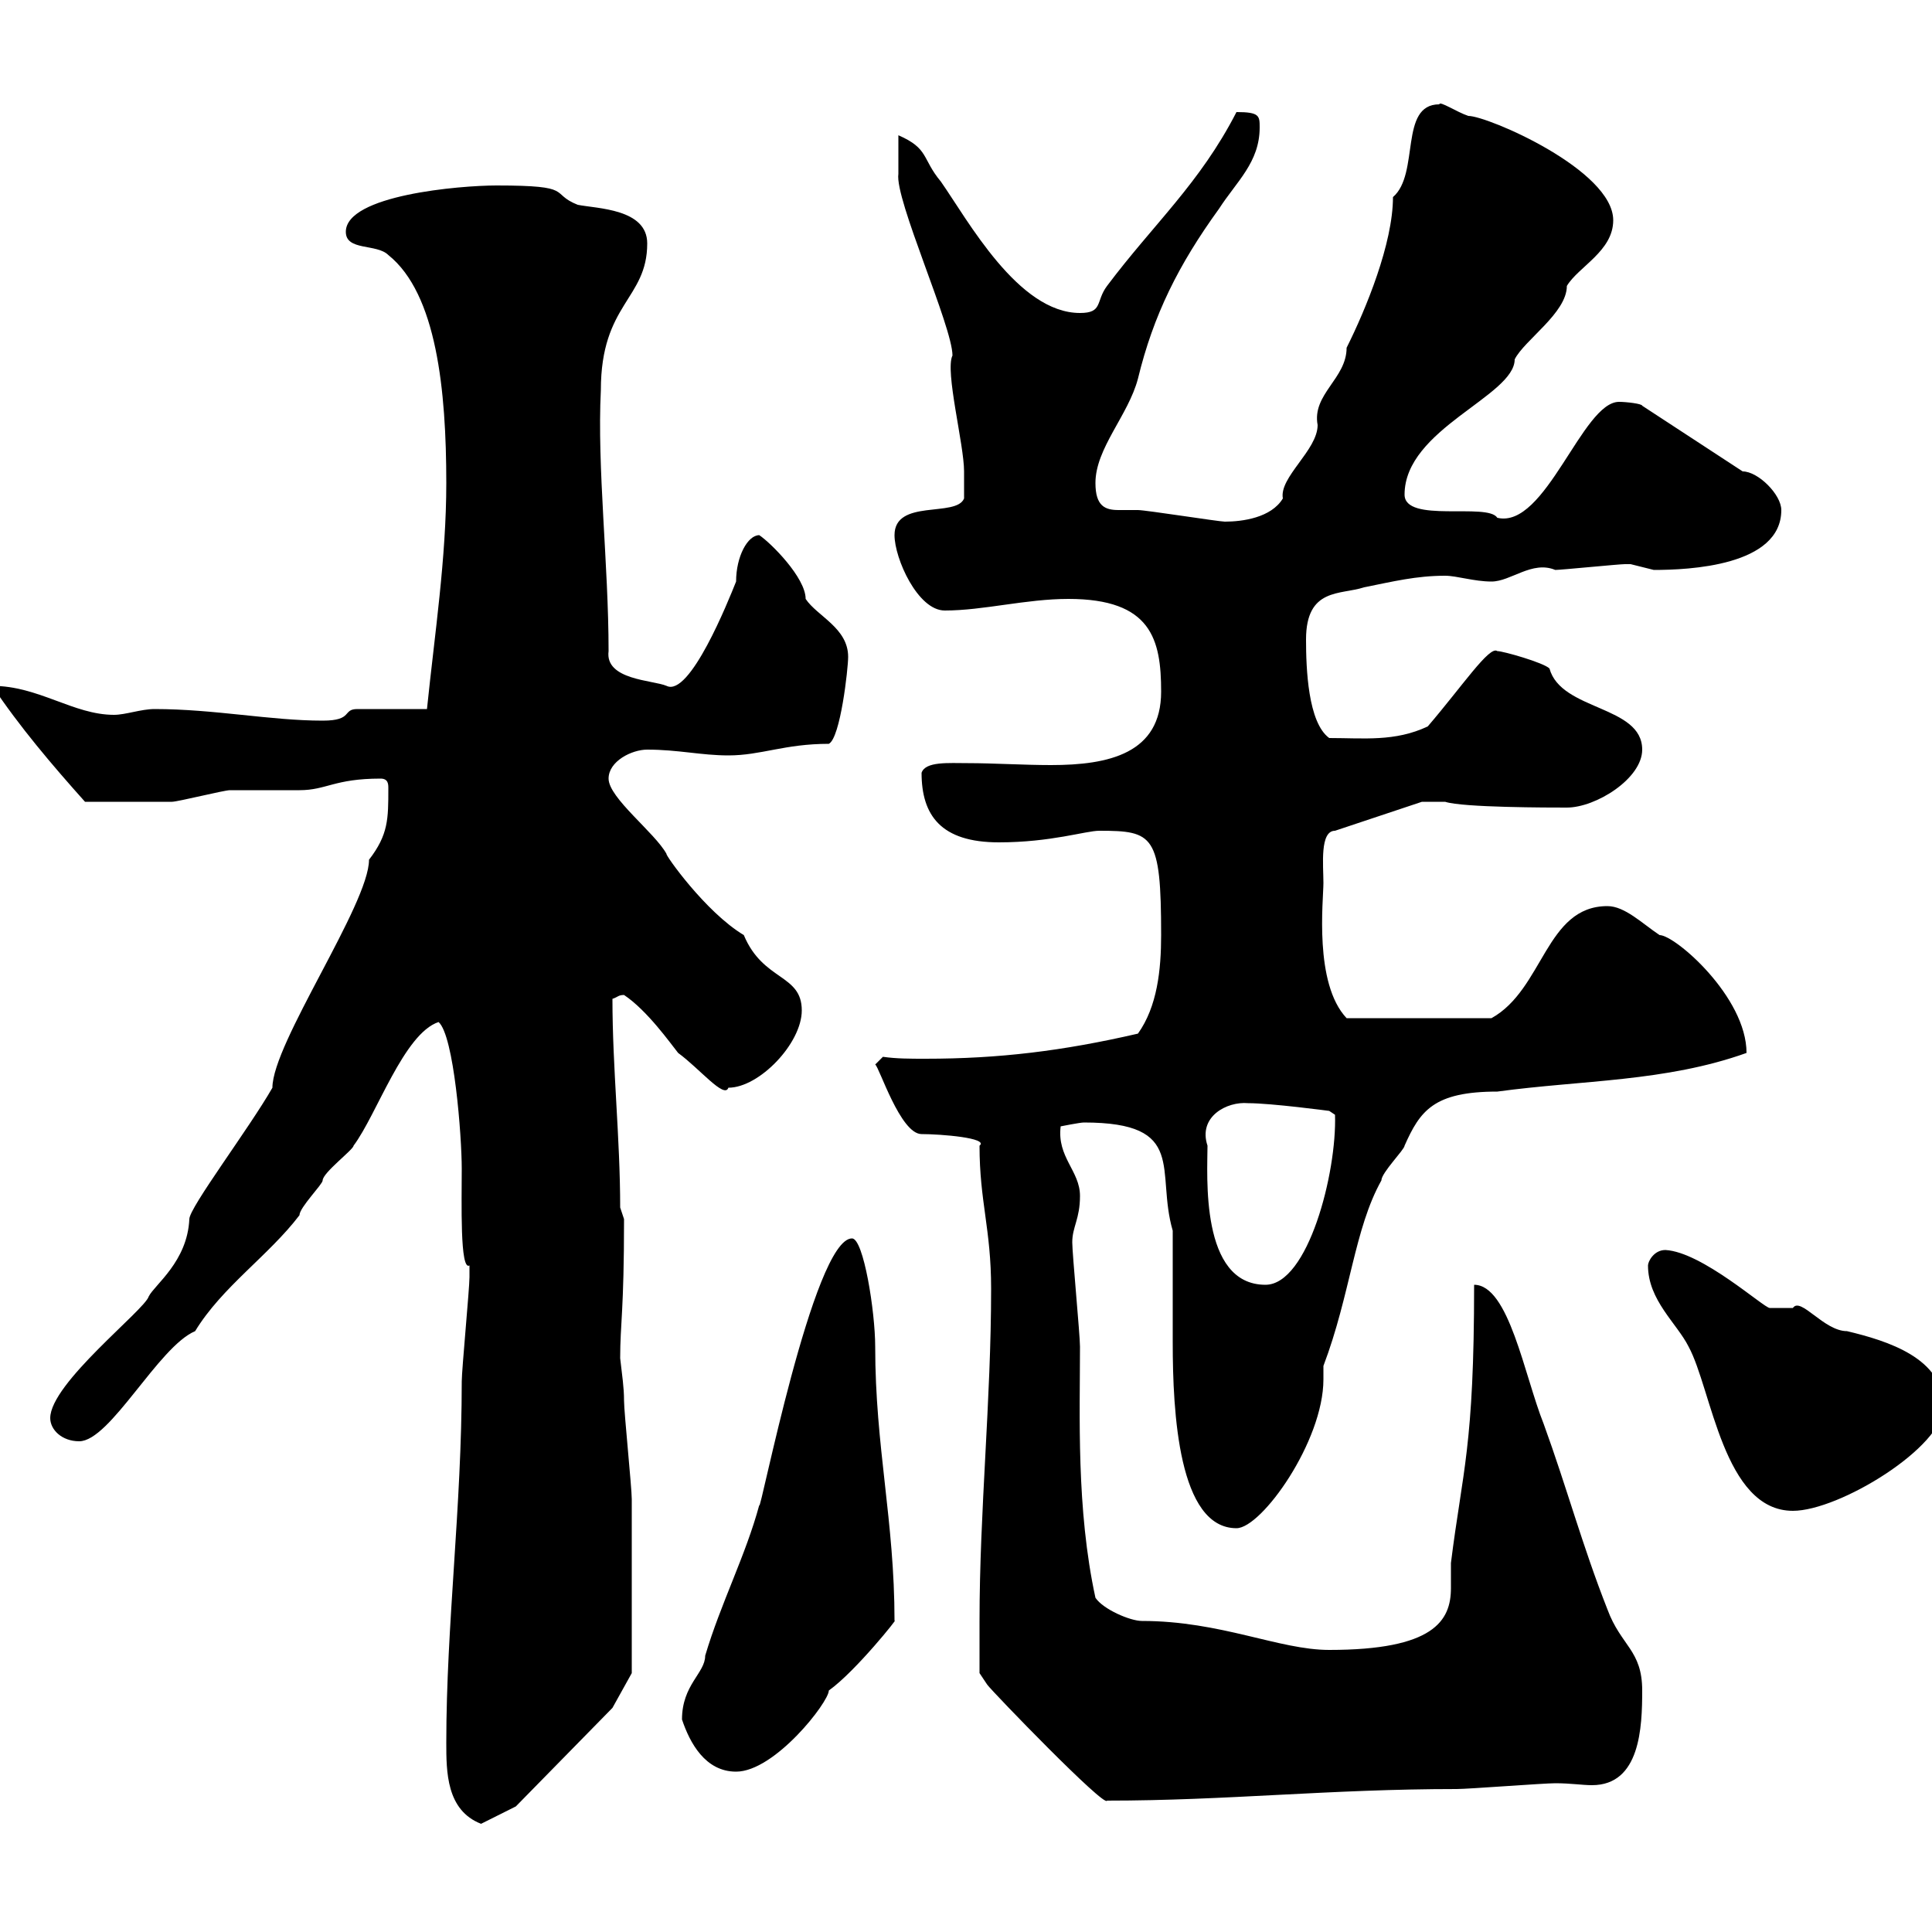 <svg xmlns="http://www.w3.org/2000/svg" xmlns:xlink="http://www.w3.org/1999/xlink" width="300" height="300"><path d="M69.30 270.60C69.30 275.10 69.30 281.10 74.70 283.20L80.10 280.50L95.10 265.20L98.10 259.80C98.10 255.60 98.10 239.40 98.10 232.80C98.10 231 96.90 219.30 96.90 217.50C96.90 215.40 96.60 213.60 96.30 210.90C96.30 205.50 96.90 203.70 96.90 189.30L96.30 187.50C96.30 176.70 95.10 165.90 95.10 155.10C96 154.80 96 154.50 96.90 154.50C100.50 156.90 104.10 162 105.30 163.50C108.60 165.90 112.50 170.70 113.10 168.90C117.90 168.90 124.50 162 124.50 156.90C124.50 151.20 118.50 152.40 115.50 145.20C109.50 141.60 103.20 132.60 103.50 132.60C101.70 129.30 94.50 123.90 94.50 120.90C94.50 118.20 98.10 116.40 100.50 116.40C105.30 116.40 108.90 117.30 113.10 117.30C118.20 117.30 121.80 115.50 128.70 115.50C130.50 114.60 131.70 103.80 131.70 102C131.70 97.50 126.90 95.70 125.10 93C125.10 89.70 119.70 84.30 117.90 83.10C116.10 83.10 114.30 86.40 114.30 90.30C113.10 93.30 107.10 108.30 103.50 106.50C101.40 105.60 93.90 105.60 94.50 101.10C94.50 87.60 92.70 72.60 93.30 60.60C93.30 47.10 100.50 46.50 100.50 37.80C100.50 32.40 92.70 32.40 89.70 31.80C85.20 30 89.40 28.80 77.10 28.80C71.40 28.80 53.70 30.30 53.70 36C53.70 39 58.50 37.80 60.30 39.60C67.80 45.60 69.30 60.60 69.30 75C69.30 86.70 67.50 98.40 66.30 110.10L55.50 110.10C53.10 110.10 54.90 111.90 50.10 111.90C42 111.90 33.30 110.10 24 110.10C21.90 110.10 19.50 111 17.70 111C11.40 111 6 106.50-1.20 106.50C3 112.80 8.10 118.80 13.20 124.50C16.80 124.50 23.10 124.50 26.70 124.50C27.60 124.50 34.80 122.70 35.70 122.70C36.60 122.70 45.90 122.70 46.50 122.70C50.70 122.70 51.90 120.90 59.10 120.90C60.30 120.90 60.30 121.80 60.30 122.40C60.30 127.20 60.30 129.60 57.30 133.50C57.30 140.40 42.30 162 42.30 168.90C38.70 175.20 29.40 187.50 29.40 189.30C29.10 195.90 24 199.50 23.10 201.30C22.50 203.40 7.80 214.80 7.80 220.20C7.80 222 9.60 223.80 12.30 223.80C17.10 223.80 24.60 209.10 30.30 206.70C34.50 199.80 41.70 195 46.50 188.70C46.50 187.50 50.10 183.90 50.10 183.30C50.10 182.10 54.90 178.50 54.90 177.90C58.50 173.10 62.70 160.50 68.10 158.70C70.50 160.80 71.70 176.40 71.70 181.50C71.70 186.60 71.40 197.40 72.90 196.50C72.90 197.40 72.90 198 72.90 198.30C72.90 200.10 71.70 212.70 71.70 214.50C71.70 234 69.30 252.30 69.30 270.60ZM152.10 251.70C152.10 253.50 152.10 259.80 152.10 259.80L153.30 261.60C154.20 262.80 171.60 280.80 171.90 279.60C190.50 279.60 206.40 277.80 226.20 277.80C228 277.80 239.70 276.90 241.50 276.90C243.90 276.90 245.70 277.20 247.20 277.20C254.70 277.20 255 268.20 255 262.50C255 256.20 251.70 255.60 249.60 249.90C245.70 240 243.30 231 239.70 221.10C236.70 213.60 234.30 199.50 228.90 199.50C228.90 224.70 227.10 228.30 225.30 242.70C225.30 243.60 225.30 245.10 225.30 246.60C225.30 251.70 222.60 256.20 206.40 256.20C198.60 256.20 189.60 251.70 177.30 251.70C175.50 251.70 171.30 249.90 170.10 248.10C167.10 234.30 167.70 219.60 167.70 209.10C167.70 207.30 166.50 194.70 166.50 192.90C166.50 190.50 167.70 189.30 167.70 185.70C167.70 181.80 164.10 179.70 164.70 174.90C164.70 174.90 167.70 174.30 168.30 174.30C184.50 174.30 179.40 181.80 182.10 191.10C182.10 192.90 182.10 206.70 182.10 208.50C182.10 219.30 183 237.30 192 237.30C195.90 237.30 205.50 223.80 205.50 214.20C205.50 213.60 205.50 212.70 205.50 212.10C209.70 201 210.30 190.80 214.50 183.30C214.50 182.10 218.10 178.50 218.10 177.90C220.50 172.50 222.60 169.50 232.50 169.50C245.70 167.70 258.60 168 271.20 163.50C271.20 154.80 260.10 145.20 257.70 145.20C255 143.40 252.30 140.70 249.60 140.70C240 140.70 239.70 153.60 231.60 158.10L209.10 158.10C204 152.70 205.50 139.80 205.50 137.10C205.50 134.40 204.90 129 207.30 129L220.80 124.50L224.40 124.50C227.10 125.40 240.60 125.40 243.30 125.40C247.80 125.40 255 120.90 255 116.40C255 109.50 242.40 110.40 240.60 103.80C239.70 102.90 233.40 101.10 232.50 101.10C231.30 100.20 227.10 106.50 221.70 112.80C216.60 115.20 211.80 114.60 206.40 114.60C203.10 112.20 202.80 103.80 202.80 99.30C202.80 91.20 208.20 92.40 211.80 91.20C216.30 90.30 219.90 89.40 224.40 89.40C226.20 89.40 228.90 90.30 231.60 90.30C234.60 90.30 237.90 87 241.50 88.50C242.40 88.50 251.40 87.60 252.30 87.60C252.30 87.60 252.30 87.60 253.20 87.60C253.20 87.60 256.80 88.50 256.80 88.50C262.20 88.50 276.60 87.90 276.60 79.20C276.60 76.80 273 73.20 270.60 73.20L255 63C255 62.70 252.60 62.40 251.40 62.40C245.70 62.40 240 82.20 232.50 80.40C231 78 218.10 81.30 218.10 76.80C218.10 66.60 235.20 61.50 235.20 55.80C236.70 52.80 243.30 48.60 243.30 44.40C245.10 41.40 250.50 39 250.50 34.20C250.50 26.40 231 18 228 18C226.20 17.40 223.50 15.60 223.50 16.20C217.20 16.20 220.50 27 216.30 30.60C216.30 37.80 212.10 48 209.10 54C209.10 58.80 203.70 61.20 204.60 66C204.60 69.90 198.60 74.10 199.20 77.40C197.40 80.40 192.90 81 190.20 81C189.30 81 177.90 79.20 176.70 79.20C175.50 79.20 174.30 79.20 173.70 79.20C171.60 79.20 170.10 78.60 170.10 75C170.10 69.60 175.20 64.50 176.70 58.80C179.10 48.90 183 41.10 189.30 32.40C192 28.20 195.60 25.20 195.60 19.80C195.60 18 195.60 17.40 192 17.40C186.30 28.50 179.10 34.80 171.90 44.40C170.10 46.80 171.30 48.60 167.70 48.60C158.10 48.60 150.30 34.20 146.10 28.20C143.10 24.60 144.30 23.10 139.50 21L139.50 27C138.90 30.90 147.90 50.70 147.90 55.20C146.70 57.60 149.70 69 149.70 73.20C149.70 73.80 149.70 76.80 149.70 77.40C148.50 80.40 138.90 77.40 138.90 83.10C138.90 86.70 142.50 94.80 146.70 94.80C152.70 94.80 159.30 93 165.90 93C178.80 93 180.30 99.30 180.30 107.40C180.30 117 172.20 118.80 163.20 118.80C159 118.80 154.20 118.50 150.30 118.50C147.30 118.50 143.70 118.20 143.10 120C143.10 126.60 146.10 130.80 155.10 130.80C163.20 130.80 168.60 129 170.70 129C179.10 129 180.30 129.60 180.30 145.20C180.30 150.60 179.70 156.30 176.70 160.50C165 163.20 155.10 164.40 143.70 164.40C141.30 164.40 139.20 164.40 137.10 164.10L135.90 165.30C136.50 165.60 139.80 176.10 143.10 176.10C146.10 176.10 153.60 176.70 152.10 177.90C152.10 186.60 153.90 190.80 153.90 200.10C153.90 217.50 152.10 234.60 152.10 251.70ZM105.90 267C107.10 270.60 109.50 275.10 114.30 275.10C120.30 275.10 128.70 264.30 128.70 262.50C132.90 259.50 139.80 250.80 138.90 251.70C138.90 236.10 135.90 224.70 135.90 209.10C135.90 203.70 134.10 192.30 132.30 192.30C126.30 192.30 117.90 235.80 117.90 233.70C115.80 241.50 111.90 249 109.50 257.10C109.50 259.80 105.90 261.60 105.90 267ZM255.90 196.50C255.90 201.90 260.40 205.50 262.20 209.10C265.80 215.70 267.60 234.60 278.40 234.60C285.60 234.60 301.80 224.70 301.80 218.40C301.80 210.90 293.10 208.20 286.80 206.70C283.20 206.70 279.60 201.30 278.40 203.10C278.40 203.10 274.80 203.10 274.80 203.10C273.90 203.10 264.30 194.40 258.60 194.10C256.80 194.10 255.90 195.90 255.90 196.50ZM187.50 177.90C186 173.40 190.50 171 193.80 171.30C197.40 171.30 206.40 172.50 206.40 172.50L207.30 173.10C207.60 182.10 203.10 199.50 196.50 199.50C186.30 199.50 187.50 182.40 187.50 177.90Z"/></svg>